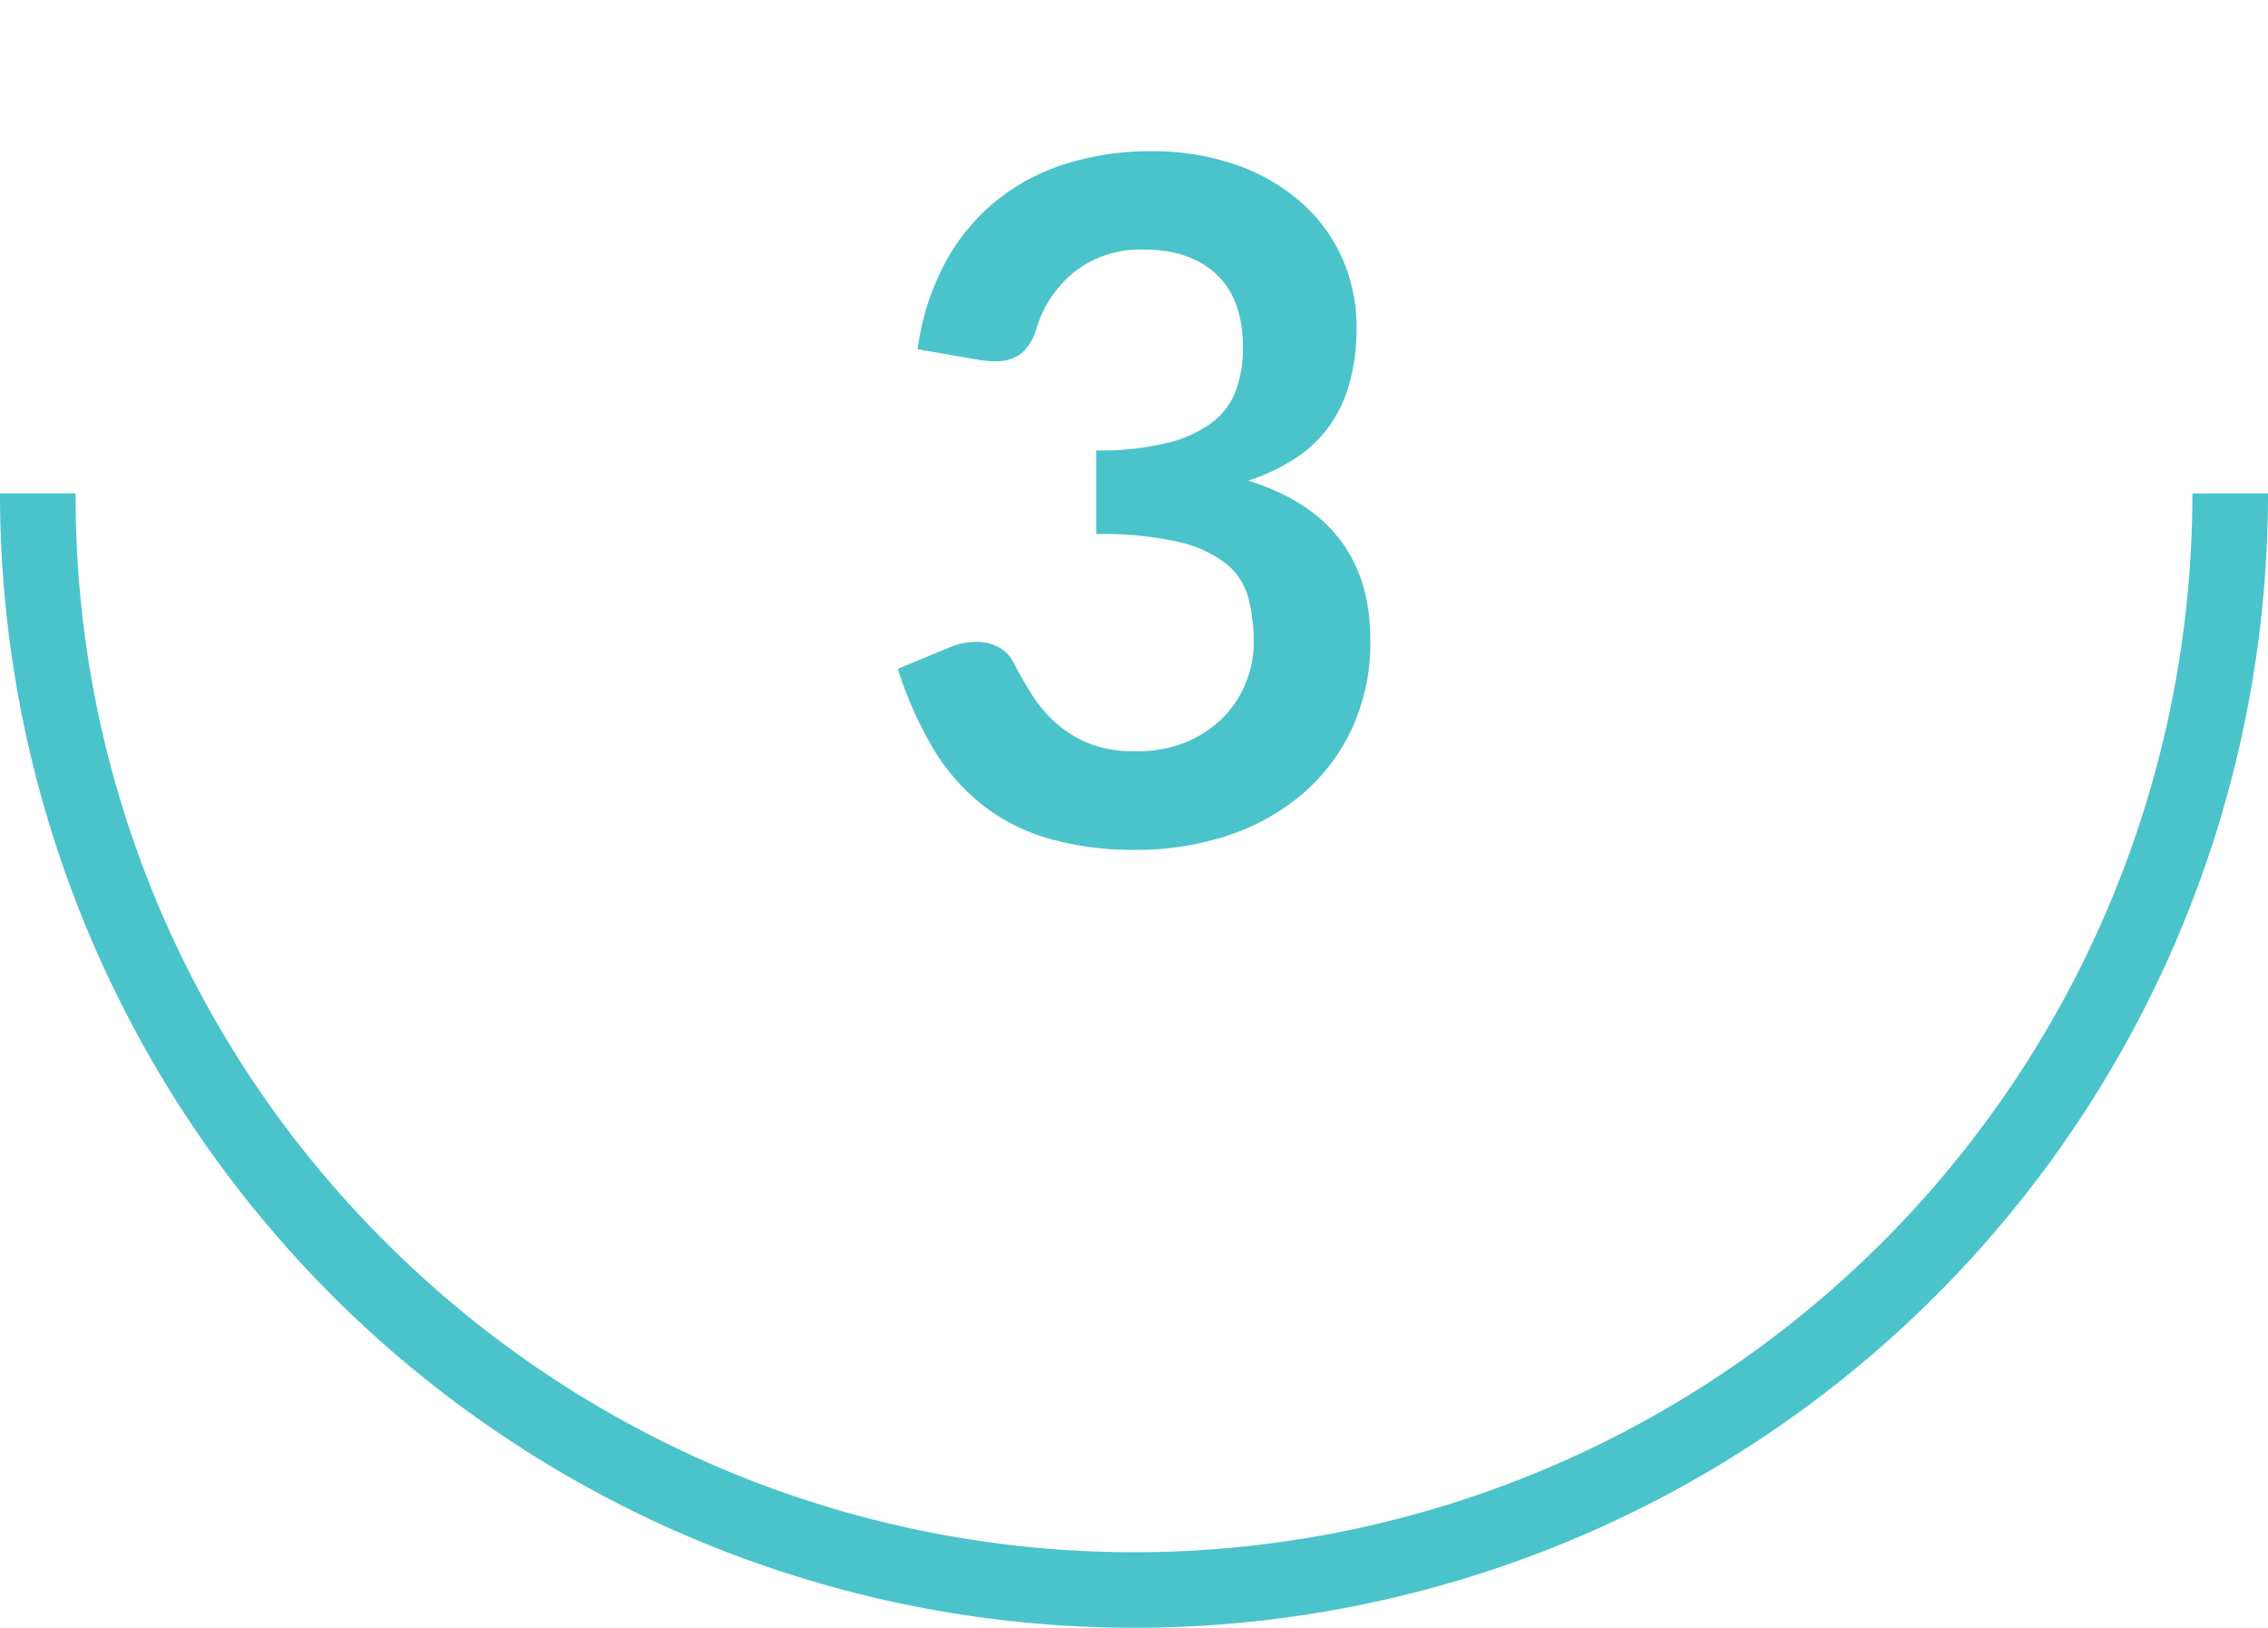 <svg id="Layer_1" data-name="Layer 1" xmlns="http://www.w3.org/2000/svg" viewBox="0 0 300 215.25">
  <defs>
    <style>
      .cls-1 {
        fill: #4bc3ca;
      }
    </style>
  </defs>
  <title>daher-orthodontics-calgary-invisalign-process</title>
  <path class="cls-1" d="M152.19,20a33.63,33.63,0,0,1,11.28,1.78,25.84,25.84,0,0,1,8.59,4.94,21.53,21.53,0,0,1,5.47,7.4,22.24,22.24,0,0,1,1.91,9.19,27.14,27.14,0,0,1-1,7.6,17.92,17.92,0,0,1-2.81,5.71,17.09,17.09,0,0,1-4.5,4.13,27.12,27.12,0,0,1-6,2.81q8.13,2.56,12.13,7.82t4,13.18a27.15,27.15,0,0,1-2.5,11.94,25.68,25.68,0,0,1-6.75,8.72,29.55,29.55,0,0,1-9.84,5.34,38.17,38.17,0,0,1-11.85,1.82,40.4,40.4,0,0,1-11.87-1.57,25.76,25.76,0,0,1-8.82-4.62,27.86,27.86,0,0,1-6.37-7.5,50.78,50.78,0,0,1-4.5-10.25l6.81-2.82a9,9,0,0,1,3.56-.74,6,6,0,0,1,2.91.68,4.75,4.75,0,0,1,2,2q1.13,2.19,2.47,4.32a17.63,17.63,0,0,0,3.22,3.78,15.29,15.29,0,0,0,4.4,2.68,15.91,15.91,0,0,0,6,1A17,17,0,0,0,157,98.09a15,15,0,0,0,4.91-3.34,13.65,13.65,0,0,0,2.93-4.59,14.1,14.1,0,0,0,1-5.1,23.47,23.47,0,0,0-.69-5.9,8.75,8.75,0,0,0-2.87-4.54A15.77,15.77,0,0,0,156,71.69a45.2,45.2,0,0,0-11-1.07V59.56a37.26,37.26,0,0,0,9.44-1,15.94,15.94,0,0,0,6-2.78,9.45,9.45,0,0,0,3.09-4.28,16.65,16.65,0,0,0,.88-5.5q0-6.44-3.5-9.72T151.31,33a14.15,14.15,0,0,0-9.12,2.9,15.24,15.24,0,0,0-5.07,7.46,6.81,6.81,0,0,1-2.06,3.41,5.44,5.44,0,0,1-3.44,1,13.48,13.48,0,0,1-2.12-.18l-8.12-1.41A33.41,33.41,0,0,1,125,34.79a27.1,27.1,0,0,1,6.72-8.19A27.73,27.73,0,0,1,141,21.66,36.72,36.72,0,0,1,152.19,20Z"/>
  <path class="cls-1" d="M290,65.25a140,140,0,0,1-239,99,139,139,0,0,1-41-99H0a150,150,0,0,0,300,0Z"/>
</svg>
